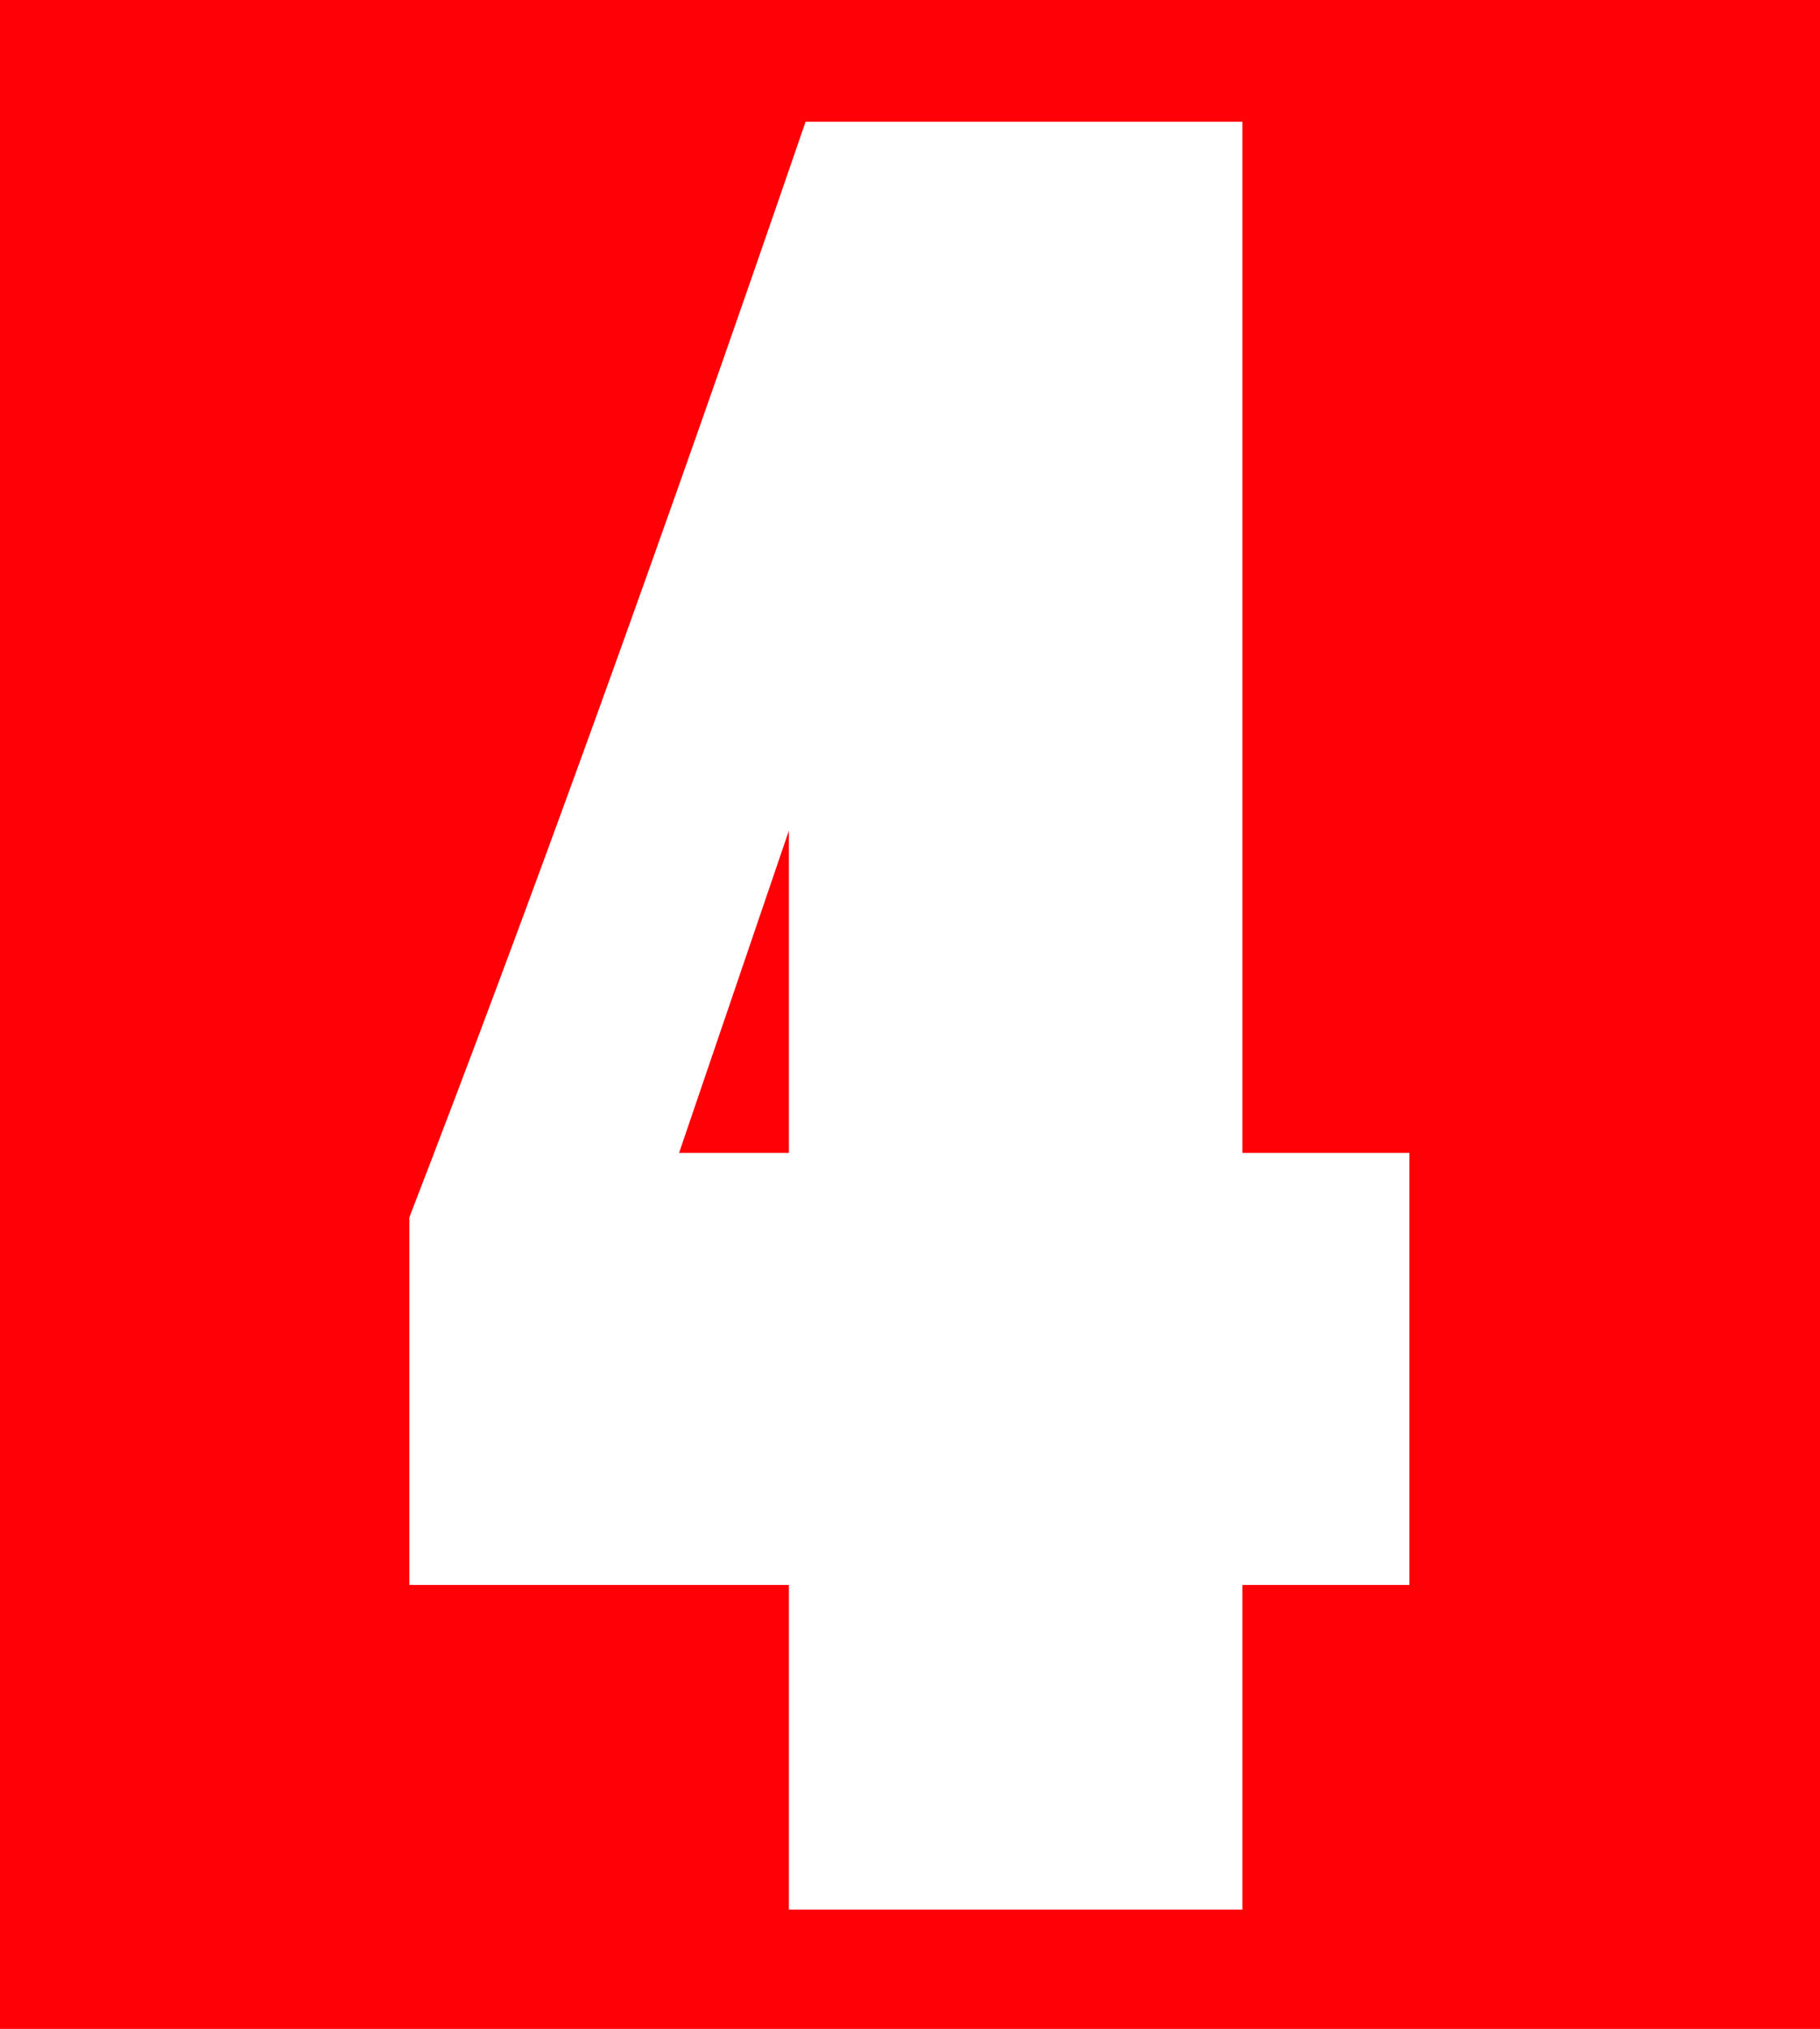 <?xml version="1.0" encoding="UTF-8"?> <svg xmlns="http://www.w3.org/2000/svg" width="61" height="68" viewBox="0 0 61 68" fill="none"> <rect width="61" height="68" fill="#FF0007"></rect> <path d="M13.72 53.12V40.8C17.72 30.453 22.147 18.213 27 4.08H41.64V38.64H47.24V53.12H41.64V64H26.44V53.12H13.72ZM26.44 38.64V27.84L22.76 38.64H26.44Z" fill="white"></path> </svg> 